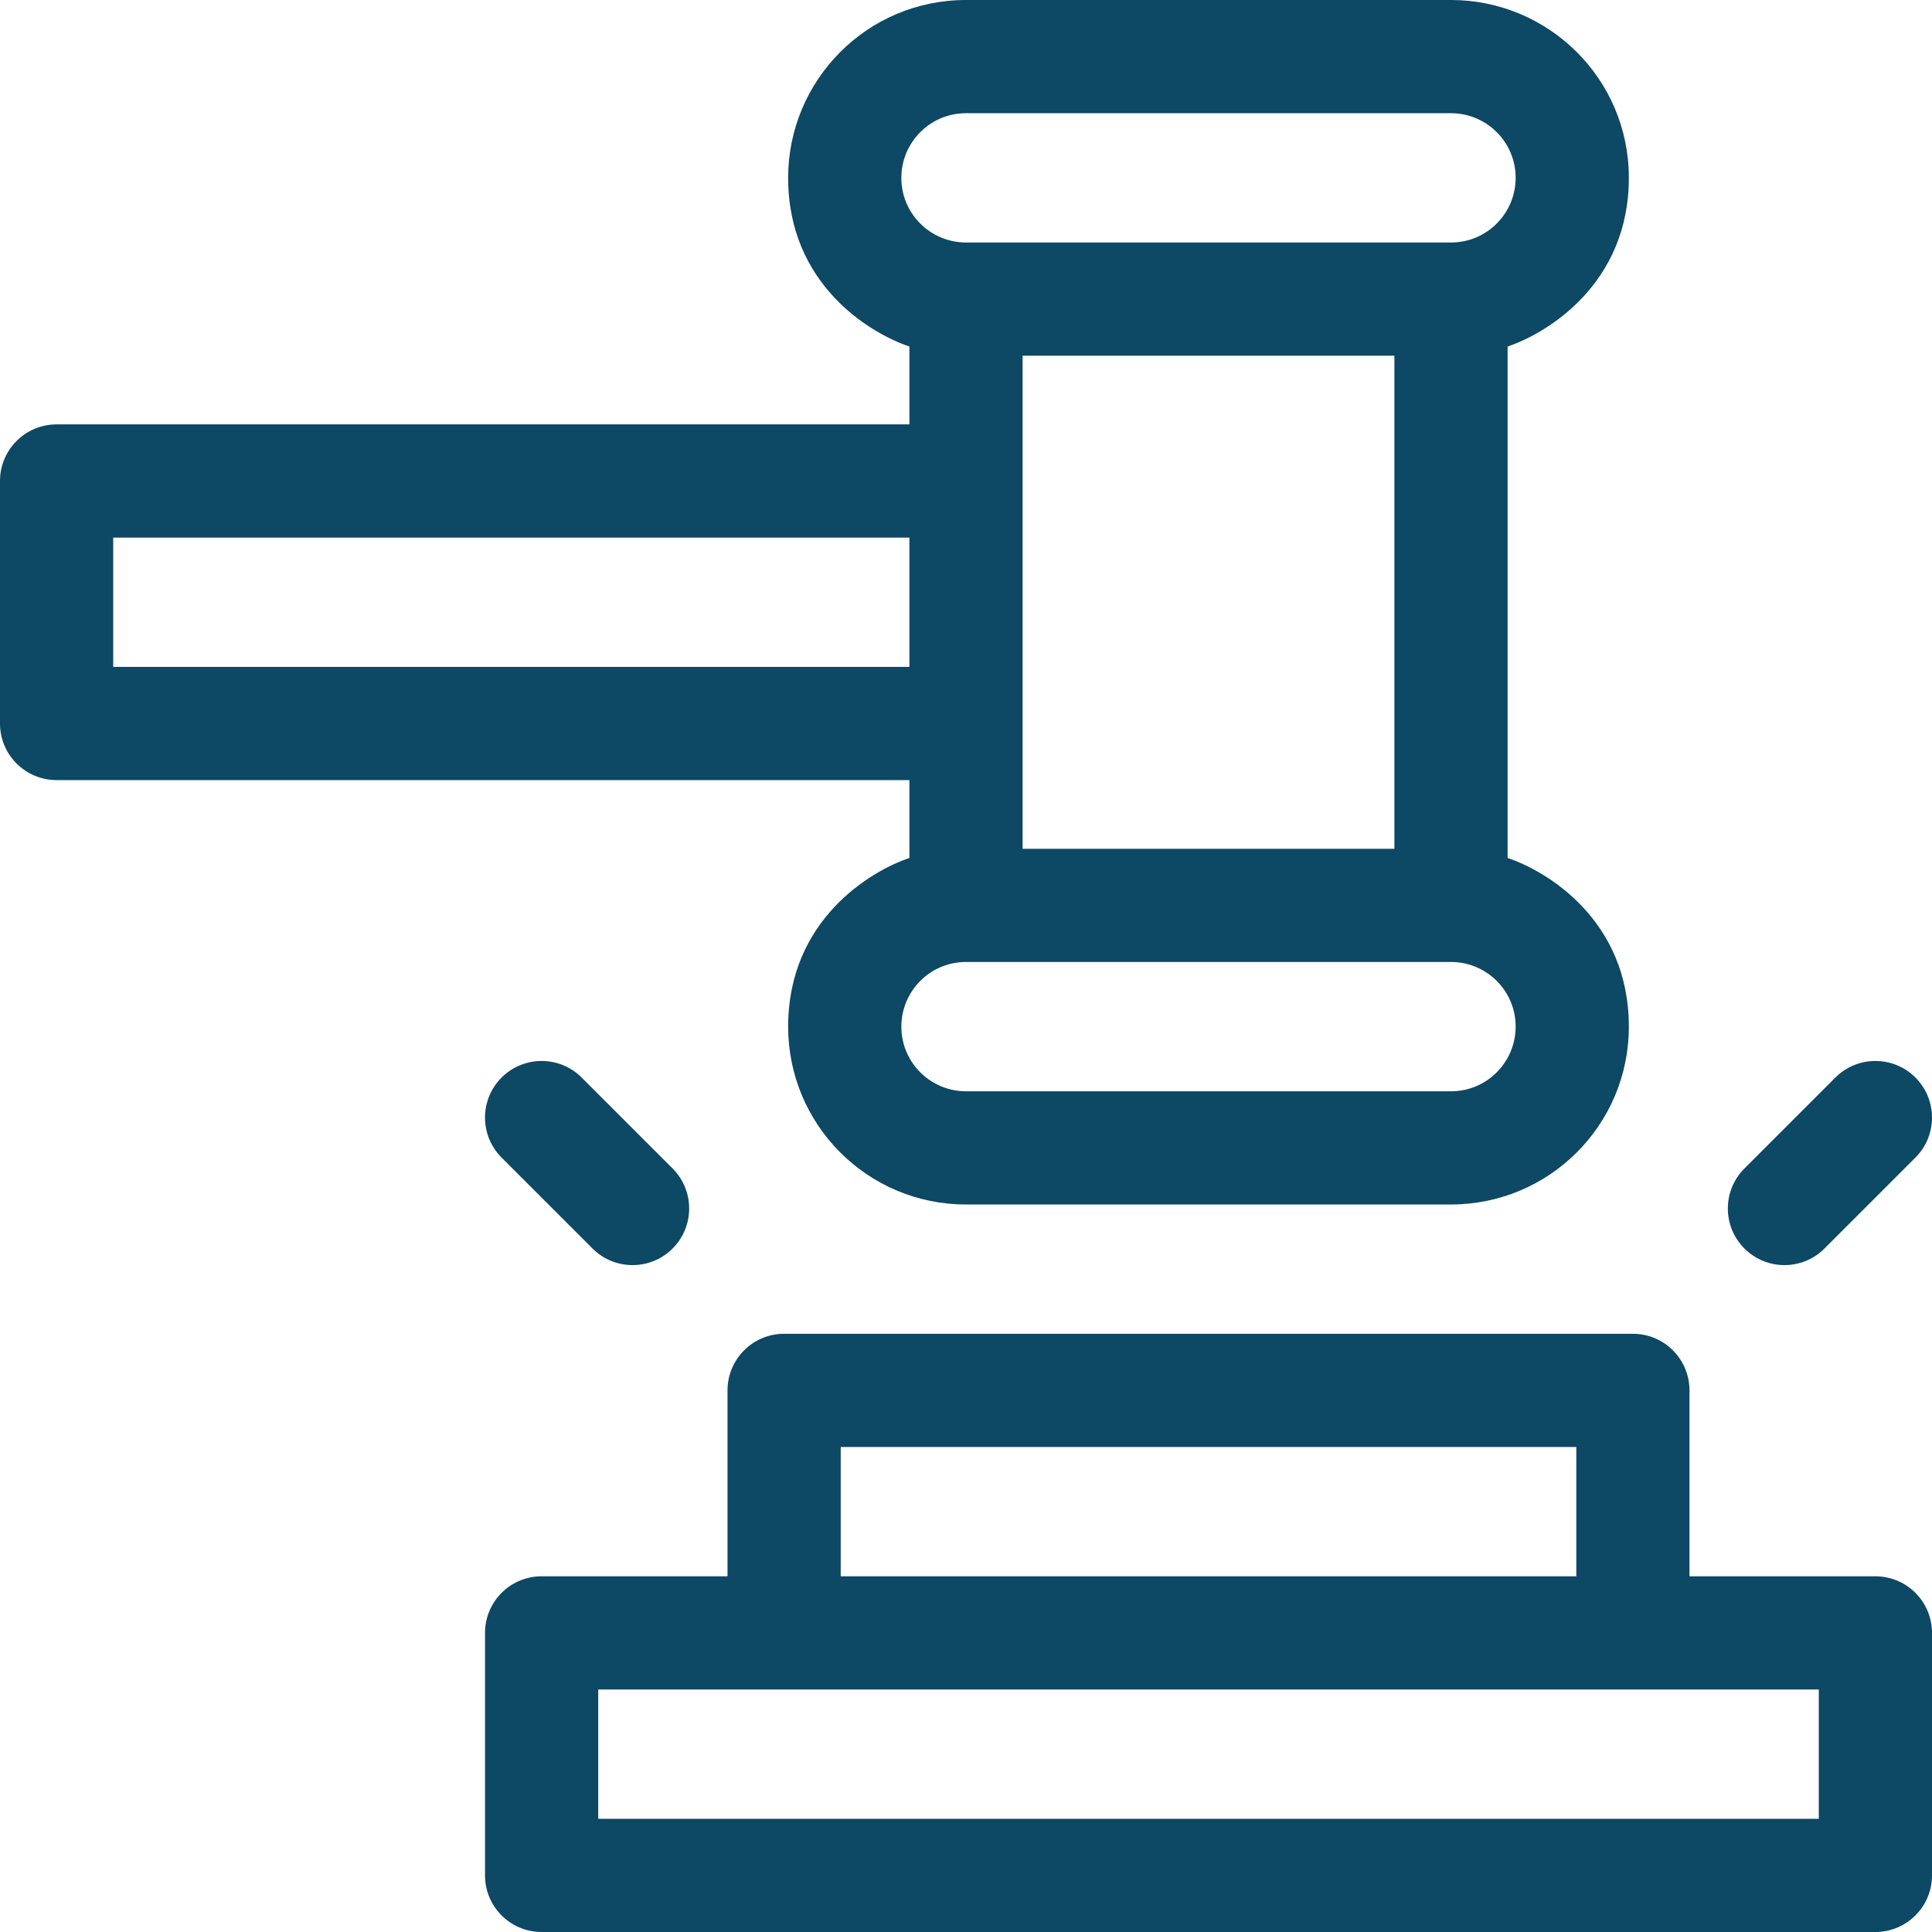 <svg width="116" height="116" viewBox="0 0 116 116" fill="none" xmlns="http://www.w3.org/2000/svg">
<path d="M112.602 94.643H101.439V83.481C101.439 81.604 99.918 80.082 98.041 80.082H47.08C45.203 80.082 43.681 81.604 43.681 83.481V94.643H32.519C30.642 94.643 29.121 96.164 29.121 98.041V112.602C29.121 114.478 30.642 116 32.519 116H112.602C114.478 116 116 114.478 116 112.602V98.041C116 96.164 114.478 94.643 112.602 94.643ZM50.478 86.879H94.643V94.643H50.478V86.879ZM109.203 109.203H35.918V101.44H109.203V109.203Z" fill="#0D4864"/>
<path d="M54.602 51.514C52.242 52.303 47.321 55.264 47.321 61.64C47.321 67.512 52.069 72.319 58 72.319H87.121C92.993 72.319 97.799 67.571 97.799 61.64C97.799 55.266 92.911 52.315 90.519 51.514V20.805C92.879 20.016 97.799 17.055 97.799 10.679C97.8 4.719 92.962 0 87.121 0H58C52.041 0 47.321 4.837 47.321 10.679C47.321 17.052 52.209 20.004 54.602 20.805V25.481H3.398C1.522 25.481 0 27.002 0 28.879V43.44C0 45.317 1.522 46.838 3.398 46.838H54.602V51.514ZM54.118 10.679C54.118 8.566 55.826 6.797 58 6.797H87.121C89.234 6.797 91.002 8.505 91.002 10.679C91.002 12.791 89.295 14.56 87.121 14.56H58C55.887 14.56 54.118 12.853 54.118 10.679ZM83.722 21.357V50.962H61.398V21.357H83.722ZM58 57.758H87.121C89.234 57.758 91.002 59.466 91.002 61.64C91.002 63.753 89.295 65.522 87.121 65.522H58C55.887 65.522 54.118 63.814 54.118 61.64C54.118 59.527 55.826 57.758 58 57.758ZM6.797 40.041V32.278H54.602V40.041H6.797Z" fill="#0D4864"/>
<path d="M30.116 64.697C28.789 66.024 28.789 68.176 30.116 69.503L35.576 74.963C36.904 76.291 39.056 76.29 40.383 74.963C41.71 73.636 41.71 71.485 40.383 70.157L34.922 64.697C33.595 63.37 31.443 63.37 30.116 64.697Z" fill="#0D4864"/>
<path d="M109.544 74.963L115.005 69.503C116.332 68.176 116.332 66.024 115.005 64.697C113.678 63.37 111.526 63.37 110.198 64.697L104.738 70.157C103.411 71.485 103.411 73.636 104.738 74.963C106.066 76.291 108.218 76.29 109.544 74.963Z" fill="#0D4864"/>
</svg>
